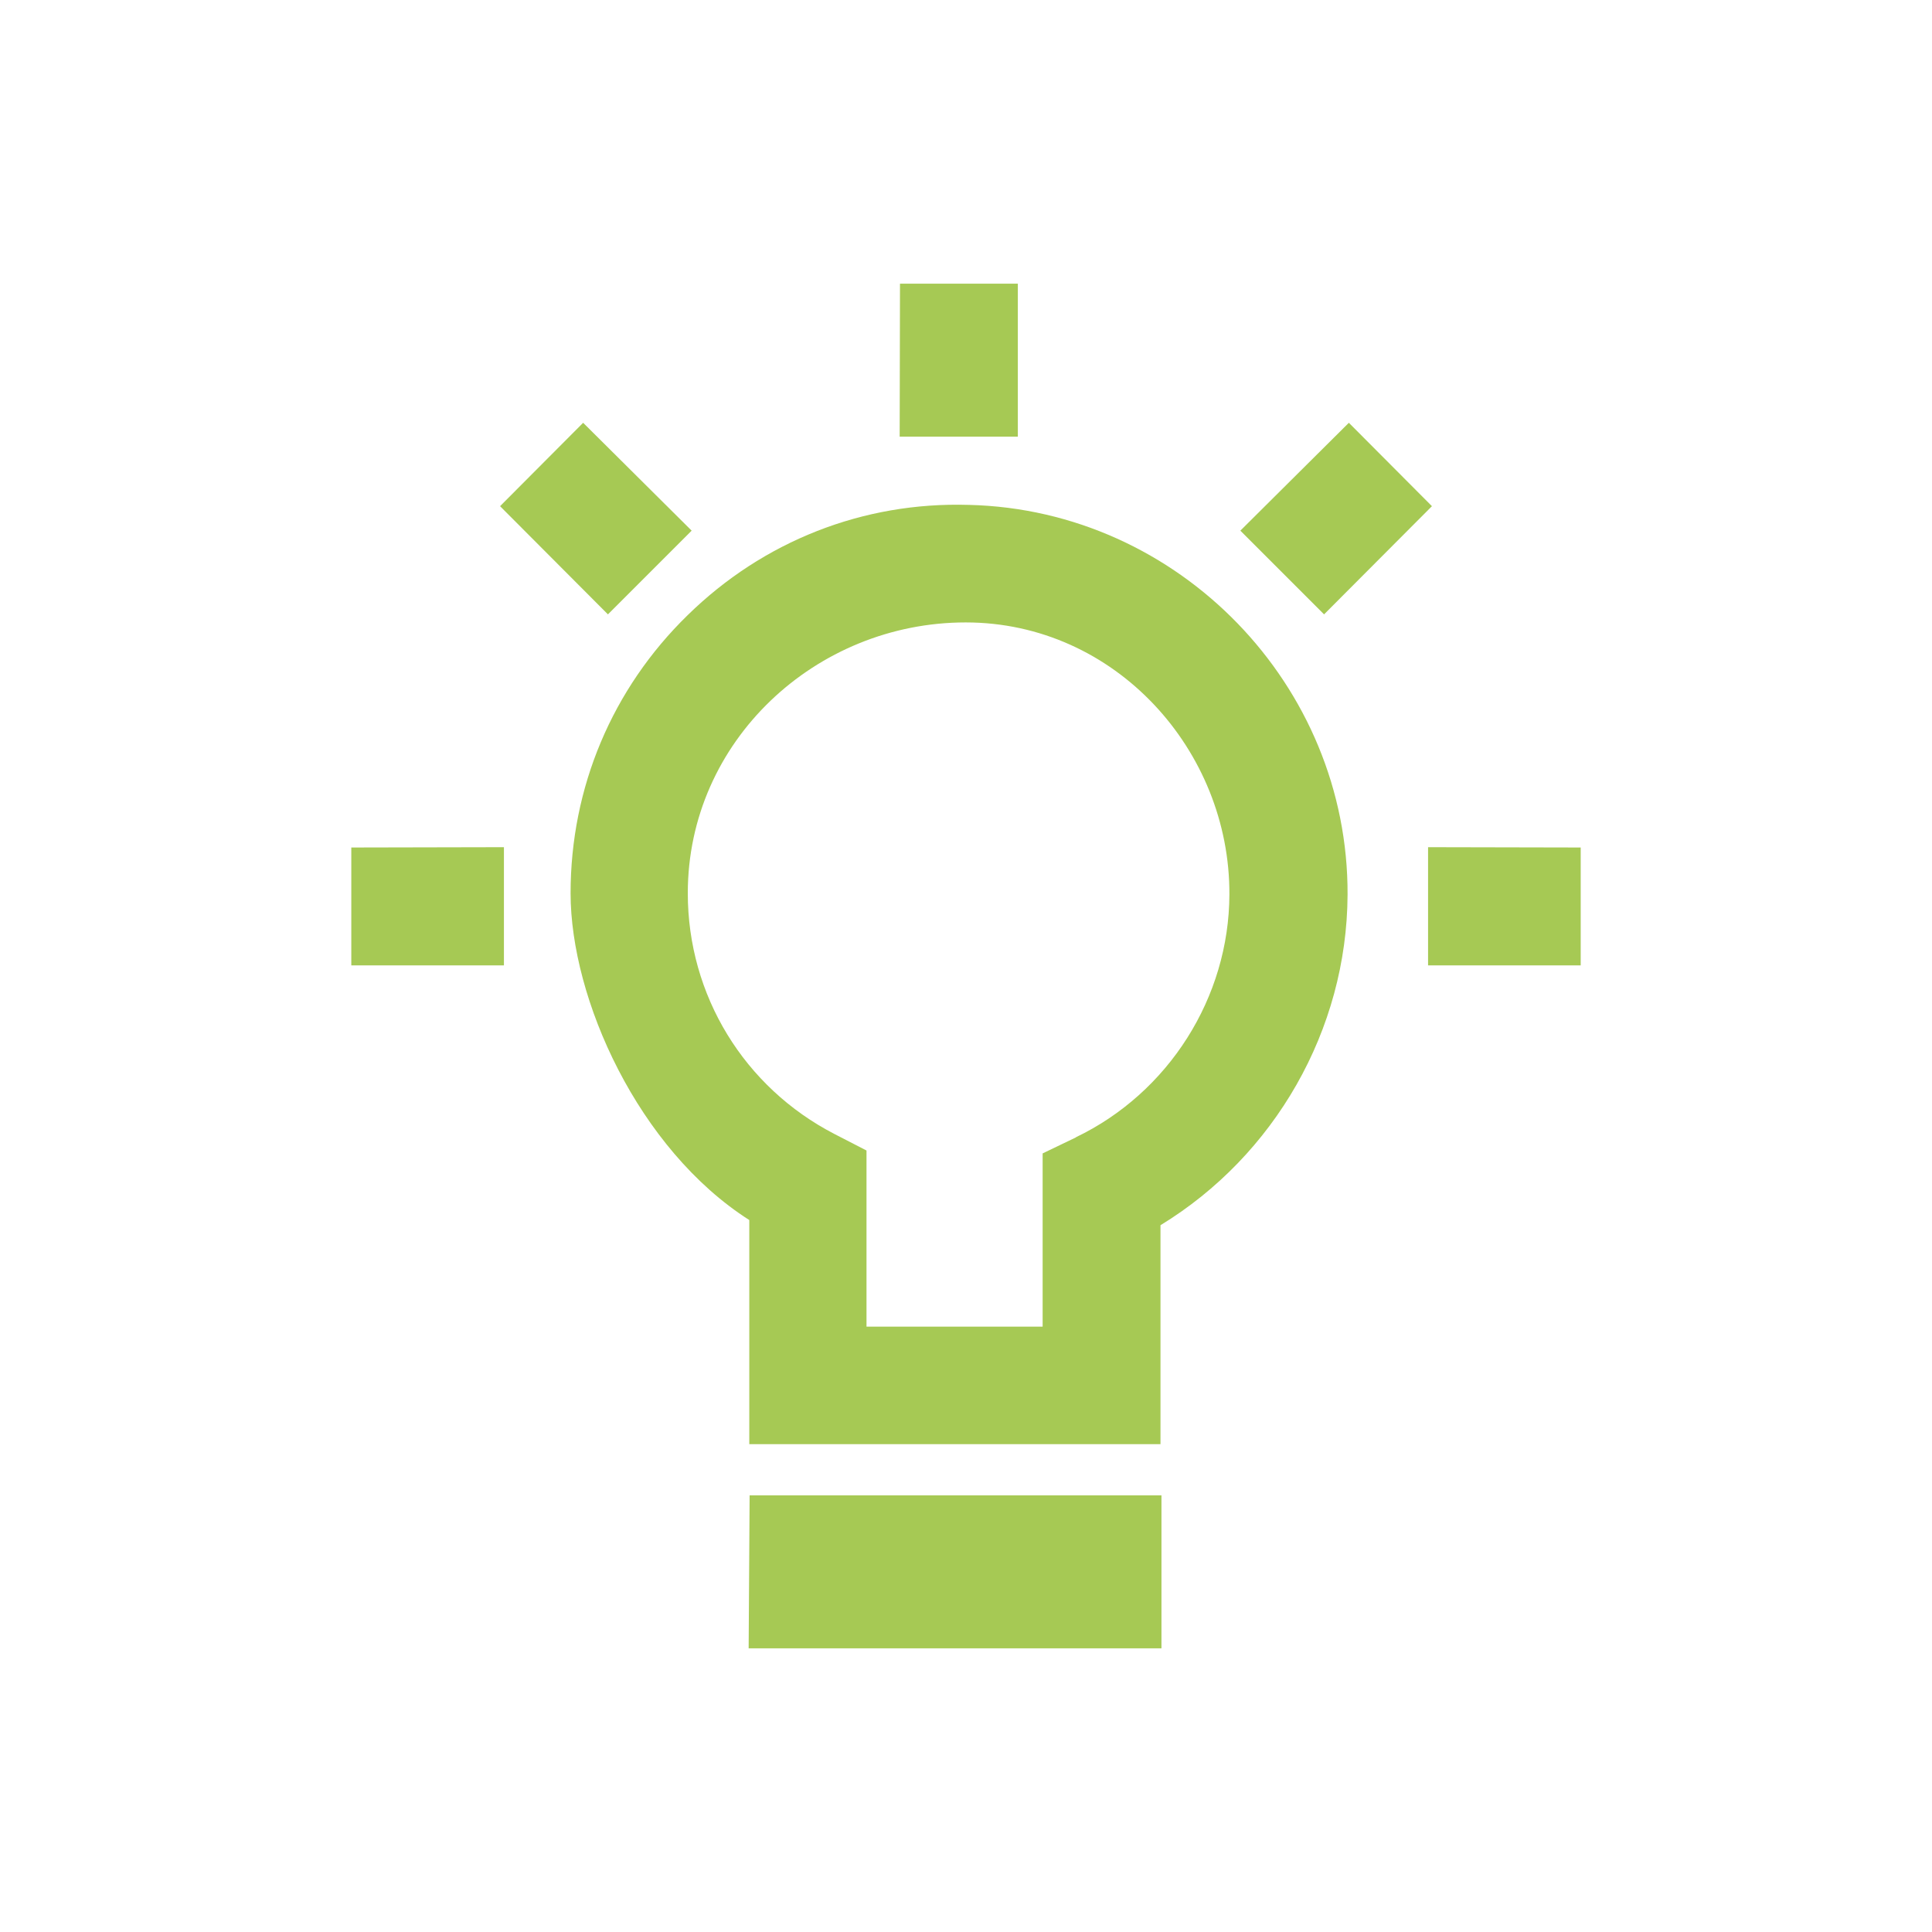 <?xml version="1.0" encoding="UTF-8"?>
<svg id="Calque_1" xmlns="http://www.w3.org/2000/svg" version="1.1" viewBox="0 0 600 600">
  <!-- Generator: Adobe Illustrator 29.2.1, SVG Export Plug-In . SVG Version: 2.1.0 Build 116)  -->
  <defs>
    <style>
      .st0 {
        fill: #a6c954;
      }
    </style>
  </defs>
  <path class="st0" d="M300.9,156.8c-32.9-1-63.9,11.3-87.3,34.2-23.5,22.9-36.4,53.6-36.4,86.4s21,79.5,55.5,101.5v69.6h127.7v-68c35.4-21.6,57.9-60.6,58.1-102.6.3-65.1-52.4-119.5-117.5-121.1ZM334.2,353.2l-10.4,5v53.8h-54.7v-54.7l-9.9-5.1c-28.1-14.5-45.6-43.1-45.6-74.8,0-47.3,39.8-84.1,86.3-84.1s82.1,39.8,81.9,84.5c-.1,32-18.9,61.6-47.7,75.4Z"/>
  <polygon class="st0" points="232.5 511.9 360.7 511.9 360.7 464.4 232.8 464.4 232.5 511.9"/>
  <polygon class="st0" points="316.1 88.1 279.5 88.1 279.4 135.6 316.1 135.6 316.1 88.1"/>
  <polygon class="st0" points="444.7 157.2 418.9 131.3 385.2 164.8 411.2 190.8 444.7 157.2"/>
  <polygon class="st0" points="443.5 263.1 443.5 299.8 490.9 299.8 490.9 263.2 443.5 263.1"/>
  <polygon class="st0" points="214.8 164.8 181.1 131.3 155.3 157.2 188.8 190.8 214.8 164.8"/>
  <polygon class="st0" points="109.1 299.8 156.5 299.8 156.5 263.1 109.1 263.2 109.1 299.8"/>
</svg>